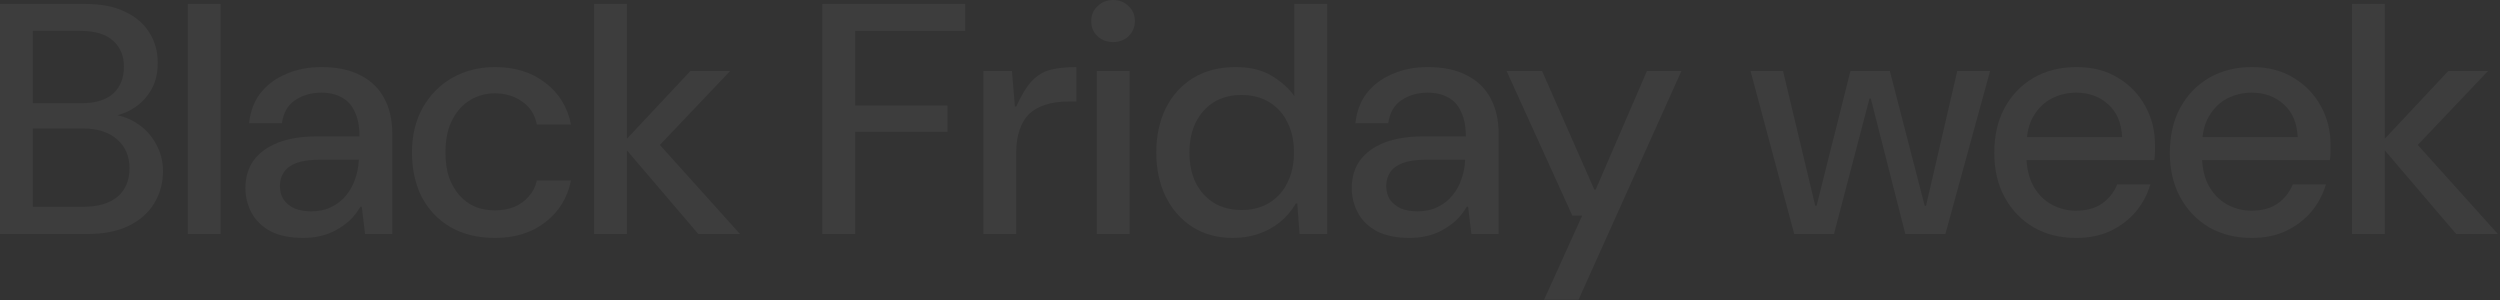 <svg width="1141" height="137" viewBox="0 0 1141 137" fill="none" xmlns="http://www.w3.org/2000/svg">
<rect x="0" y="0" width="1141" height="137" fill="#333333" stroke="none"/>
<path opacity="0.05" d="M1120.99 106.8L1086.04 65.85L1117.39 32.4H1135.54L1098.34 71.55V60.45L1140.04 106.8H1120.99ZM1073.44 106.8V1.8H1088.44V106.8H1073.44Z" fill="white"/>
<path opacity="0.05" d="M1027.66 108.6C1020.36 108.6 1013.91 107 1008.31 103.8C1002.71 100.5 998.311 95.95 995.111 90.15C991.911 84.35 990.311 77.55 990.311 69.75C990.311 61.95 991.861 55.15 994.961 49.35C998.161 43.45 1002.56 38.85 1008.16 35.55C1013.86 32.25 1020.41 30.6 1027.81 30.6C1035.21 30.6 1041.56 32.25 1046.86 35.55C1052.16 38.75 1056.26 43 1059.16 48.3C1062.16 53.6 1063.66 59.5 1063.66 66C1063.66 67 1063.66 68.1 1063.66 69.3C1063.66 70.5 1063.56 71.75 1063.36 73.05H1001.26V62.55H1048.66C1048.36 56.15 1046.26 51.2 1042.36 47.7C1038.46 44.1 1033.56 42.3 1027.66 42.3C1023.66 42.3 1019.91 43.2 1016.41 45C1013.01 46.8 1010.26 49.5 1008.16 53.1C1006.06 56.7 1005.01 61.25 1005.01 66.75V70.95C1005.01 76.45 1006.06 81.1 1008.16 84.9C1010.26 88.6 1013.01 91.4 1016.41 93.3C1019.91 95.2 1023.61 96.15 1027.51 96.15C1032.31 96.15 1036.26 95.1 1039.36 93C1042.56 90.8 1044.91 87.85 1046.41 84.15H1061.56C1060.16 88.85 1057.91 93.05 1054.81 96.75C1051.71 100.35 1047.86 103.25 1043.26 105.45C1038.76 107.55 1033.56 108.6 1027.66 108.6Z" fill="white"/>
<path opacity="0.05" d="M947.534 108.6C940.234 108.6 933.784 107 928.184 103.8C922.584 100.5 918.184 95.95 914.984 90.15C911.784 84.35 910.184 77.55 910.184 69.75C910.184 61.95 911.734 55.15 914.834 49.35C918.034 43.45 922.434 38.85 928.034 35.55C933.734 32.25 940.284 30.6 947.684 30.6C955.084 30.6 961.434 32.25 966.734 35.55C972.034 38.75 976.134 43 979.034 48.3C982.034 53.6 983.534 59.5 983.534 66C983.534 67 983.534 68.1 983.534 69.3C983.534 70.5 983.434 71.75 983.234 73.05H921.134V62.55H968.534C968.234 56.15 966.134 51.2 962.234 47.7C958.334 44.1 953.434 42.3 947.534 42.3C943.534 42.3 939.784 43.2 936.284 45C932.884 46.8 930.134 49.5 928.034 53.1C925.934 56.7 924.884 61.25 924.884 66.75V70.95C924.884 76.45 925.934 81.1 928.034 84.9C930.134 88.6 932.884 91.4 936.284 93.3C939.784 95.2 943.484 96.15 947.384 96.15C952.184 96.15 956.134 95.1 959.234 93C962.434 90.8 964.784 87.85 966.284 84.15H981.434C980.034 88.85 977.784 93.05 974.684 96.75C971.584 100.35 967.734 103.25 963.134 105.45C958.634 107.55 953.434 108.6 947.534 108.6Z" fill="white"/>
<path opacity="0.05" d="M818.882 106.8L798.932 32.4H813.782L828.482 93.9H829.082L844.532 32.4H862.532L878.432 93.9H879.032L893.282 32.4H908.282L887.882 106.8H869.582L853.832 45H853.232L837.032 106.8H818.882Z" fill="white"/>
<path opacity="0.05" d="M704.703 136.8L722.104 98.4H717.604L687.604 32.4H703.804L727.654 86.55H728.254L751.654 32.4H767.404L720.453 136.8H704.703Z" fill="white"/>
<path opacity="0.05" d="M643.339 108.6C637.439 108.6 632.489 107.6 628.489 105.6C624.589 103.5 621.689 100.7 619.789 97.2C617.889 93.7 616.939 89.9 616.939 85.8C616.939 80.9 618.189 76.7 620.689 73.2C623.289 69.7 626.989 67 631.789 65.1C636.689 63.2 642.539 62.25 649.339 62.25H668.989C668.989 57.75 668.289 54.05 666.889 51.15C665.589 48.15 663.639 45.95 661.039 44.55C658.439 43.05 655.289 42.3 651.589 42.3C646.989 42.3 642.989 43.45 639.589 45.75C636.289 47.95 634.289 51.45 633.589 56.25H618.589C619.189 50.75 620.939 46.15 623.839 42.45C626.839 38.65 630.739 35.75 635.539 33.75C640.339 31.65 645.689 30.6 651.589 30.6C658.689 30.6 664.639 31.85 669.439 34.35C674.339 36.85 677.989 40.4 680.389 45C682.789 49.5 683.989 54.85 683.989 61.05V106.8H671.539L670.039 94.35H669.439C668.039 96.75 666.389 98.85 664.489 100.65C662.589 102.35 660.539 103.8 658.339 105C656.239 106.2 653.889 107.1 651.289 107.7C648.789 108.3 646.139 108.6 643.339 108.6ZM646.939 96.45C650.439 96.45 653.489 95.8 656.089 94.5C658.789 93.2 661.039 91.45 662.839 89.25C664.739 86.95 666.139 84.4 667.039 81.6C668.039 78.8 668.589 75.9 668.689 72.9H650.839C646.439 72.9 642.889 73.4 640.189 74.4C637.589 75.4 635.689 76.8 634.489 78.6C633.289 80.4 632.689 82.5 632.689 84.9C632.689 87.2 633.239 89.25 634.339 91.05C635.539 92.75 637.189 94.1 639.289 95.1C641.489 96 644.039 96.45 646.939 96.45Z" fill="white"/>
<path opacity="0.05" d="M562.663 108.6C555.563 108.6 549.363 106.9 544.063 103.5C538.863 100.1 534.813 95.45 531.913 89.55C529.113 83.65 527.713 77 527.713 69.6C527.713 62.2 529.113 55.55 531.913 49.65C534.813 43.75 538.963 39.1 544.363 35.7C549.863 32.3 556.413 30.6 564.013 30.6C570.613 30.6 576.113 31.95 580.513 34.65C584.913 37.35 588.313 40.4 590.713 43.8V1.8H605.713V106.8H593.113L592.063 92.85H591.463C589.363 96.35 586.863 99.25 583.963 101.55C581.063 103.85 577.813 105.6 574.213 106.8C570.713 108 566.863 108.6 562.663 108.6ZM566.713 95.85C571.513 95.85 575.713 94.75 579.313 92.55C582.913 90.35 585.663 87.3 587.563 83.4C589.563 79.4 590.563 74.8 590.563 69.6C590.563 64.3 589.563 59.7 587.563 55.8C585.663 51.9 582.913 48.85 579.313 46.65C575.713 44.45 571.463 43.35 566.563 43.35C561.763 43.35 557.563 44.45 553.963 46.65C550.463 48.85 547.713 51.95 545.713 55.95C543.813 59.85 542.863 64.4 542.863 69.6C542.863 74.8 543.813 79.4 545.713 83.4C547.713 87.3 550.463 90.35 553.963 92.55C557.563 94.75 561.813 95.85 566.713 95.85Z" fill="white"/>
<path opacity="0.05" d="M500.579 106.8V32.4H515.579V106.8H500.579ZM508.079 19.2C505.179 19.2 502.779 18.3 500.879 16.5C498.979 14.7 498.029 12.4 498.029 9.6C498.029 6.9 498.979 4.65 500.879 2.85C502.779 0.95 505.179 0 508.079 0C510.879 0 513.229 0.95 515.129 2.85C517.029 4.65 517.979 6.9 517.979 9.6C517.979 12.3 517.029 14.6 515.129 16.5C513.229 18.3 510.879 19.2 508.079 19.2Z" fill="white"/>
<path opacity="0.05" d="M448.811 106.8V32.4H461.861L463.211 48.6H463.811C466.211 43.3 468.611 39.4 471.011 36.9C473.511 34.3 476.361 32.6 479.561 31.8C482.861 31 486.761 30.6 491.261 30.6V46.35H487.361C483.461 46.35 480.011 46.85 477.011 47.85C474.111 48.75 471.661 50.15 469.661 52.05C467.761 53.95 466.311 56.4 465.311 59.4C464.311 62.3 463.811 65.75 463.811 69.75V106.8H448.811Z" fill="white"/>
<path opacity="0.05" d="M375.293 106.8V1.8H440.543V14.1H390.293V48.15H432.443V60.15H390.293V106.8H375.293Z" fill="white"/>
<path opacity="0.05" d="M318.693 106.8L283.743 65.85L315.093 32.4H333.243L296.043 71.55V60.45L337.743 106.8H318.693ZM271.143 106.8V1.8H286.143V106.8H271.143Z" fill="white"/>
<path opacity="0.05" d="M225.966 108.6C218.066 108.6 211.266 106.95 205.566 103.65C199.966 100.35 195.616 95.8 192.516 90C189.516 84.1 188.016 77.3 188.016 69.6C188.016 61.9 189.616 55.15 192.816 49.35C196.116 43.45 200.616 38.85 206.316 35.55C212.116 32.25 218.666 30.6 225.966 30.6C235.066 30.6 242.716 33 248.916 37.8C255.116 42.5 259.016 48.85 260.616 56.85H245.016C244.116 52.25 241.866 48.75 238.266 46.35C234.766 43.85 230.616 42.6 225.816 42.6C221.816 42.6 218.116 43.6 214.716 45.6C211.316 47.6 208.566 50.6 206.466 54.6C204.366 58.6 203.316 63.6 203.316 69.6C203.316 73.9 203.866 77.7 204.966 81C206.166 84.2 207.766 86.95 209.766 89.25C211.766 91.45 214.116 93.15 216.816 94.35C219.616 95.45 222.616 96 225.816 96C229.016 96 231.916 95.5 234.516 94.5C237.216 93.4 239.466 91.8 241.266 89.7C243.166 87.6 244.416 85.15 245.016 82.35H260.616C259.016 90.25 255.116 96.6 248.916 101.4C242.716 106.2 235.066 108.6 225.966 108.6Z" fill="white"/>
<path opacity="0.05" d="M138.408 108.6C132.508 108.6 127.558 107.6 123.558 105.6C119.658 103.5 116.758 100.7 114.858 97.2C112.958 93.7 112.008 89.9 112.008 85.8C112.008 80.9 113.258 76.7 115.758 73.2C118.358 69.7 122.058 67 126.858 65.1C131.758 63.2 137.608 62.25 144.408 62.25H164.058C164.058 57.75 163.358 54.05 161.958 51.15C160.658 48.15 158.708 45.95 156.108 44.55C153.508 43.05 150.358 42.3 146.658 42.3C142.058 42.3 138.058 43.45 134.658 45.75C131.358 47.95 129.358 51.45 128.658 56.25H113.658C114.258 50.75 116.008 46.15 118.908 42.45C121.908 38.65 125.808 35.75 130.608 33.75C135.408 31.65 140.758 30.6 146.658 30.6C153.758 30.6 159.708 31.85 164.508 34.35C169.408 36.85 173.058 40.4 175.458 45C177.858 49.5 179.058 54.85 179.058 61.05V106.8H166.608L165.108 94.35H164.508C163.108 96.75 161.458 98.85 159.558 100.65C157.658 102.35 155.608 103.8 153.408 105C151.308 106.2 148.958 107.1 146.358 107.7C143.858 108.3 141.208 108.6 138.408 108.6ZM142.008 96.45C145.508 96.45 148.558 95.8 151.158 94.5C153.858 93.2 156.108 91.45 157.908 89.25C159.808 86.95 161.208 84.4 162.108 81.6C163.108 78.8 163.658 75.9 163.758 72.9H145.908C141.508 72.9 137.958 73.4 135.258 74.4C132.658 75.4 130.758 76.8 129.558 78.6C128.358 80.4 127.758 82.5 127.758 84.9C127.758 87.2 128.308 89.25 129.408 91.05C130.608 92.75 132.258 94.1 134.358 95.1C136.558 96 139.108 96.45 142.008 96.45Z" fill="white"/>
<path opacity="0.05" d="M85.693 106.8V1.8H100.693V106.8H85.693Z" fill="white"/>
<path opacity="0.05" d="M0 106.8V1.8H38.85C46.25 1.8 52.35 3 57.15 5.4C62.05 7.7 65.75 10.9 68.25 15C70.75 19 72 23.55 72 28.65C72 33.95 70.8 38.4 68.4 42C66.1 45.6 63.05 48.4 59.25 50.4C55.55 52.3 51.55 53.4 47.25 53.7L49.5 52.2C54 52.3 58.15 53.55 61.95 55.95C65.75 58.25 68.75 61.35 70.95 65.25C73.25 69.15 74.4 73.45 74.4 78.15C74.4 83.55 73.05 88.45 70.35 92.85C67.75 97.15 63.9 100.55 58.8 103.05C53.7 105.55 47.45 106.8 40.05 106.8H0ZM15 94.35H38.25C44.75 94.35 49.85 92.85 53.55 89.85C57.25 86.75 59.1 82.4 59.1 76.8C59.1 71.3 57.2 66.9 53.4 63.6C49.6 60.3 44.45 58.65 37.95 58.65H15V94.35ZM15 47.1H37.2C43.5 47.1 48.3 45.65 51.6 42.75C54.9 39.75 56.55 35.65 56.55 30.45C56.55 25.45 54.9 21.5 51.6 18.6C48.3 15.6 43.35 14.1 36.75 14.1H15V47.1Z" fill="white"/>
</svg>
